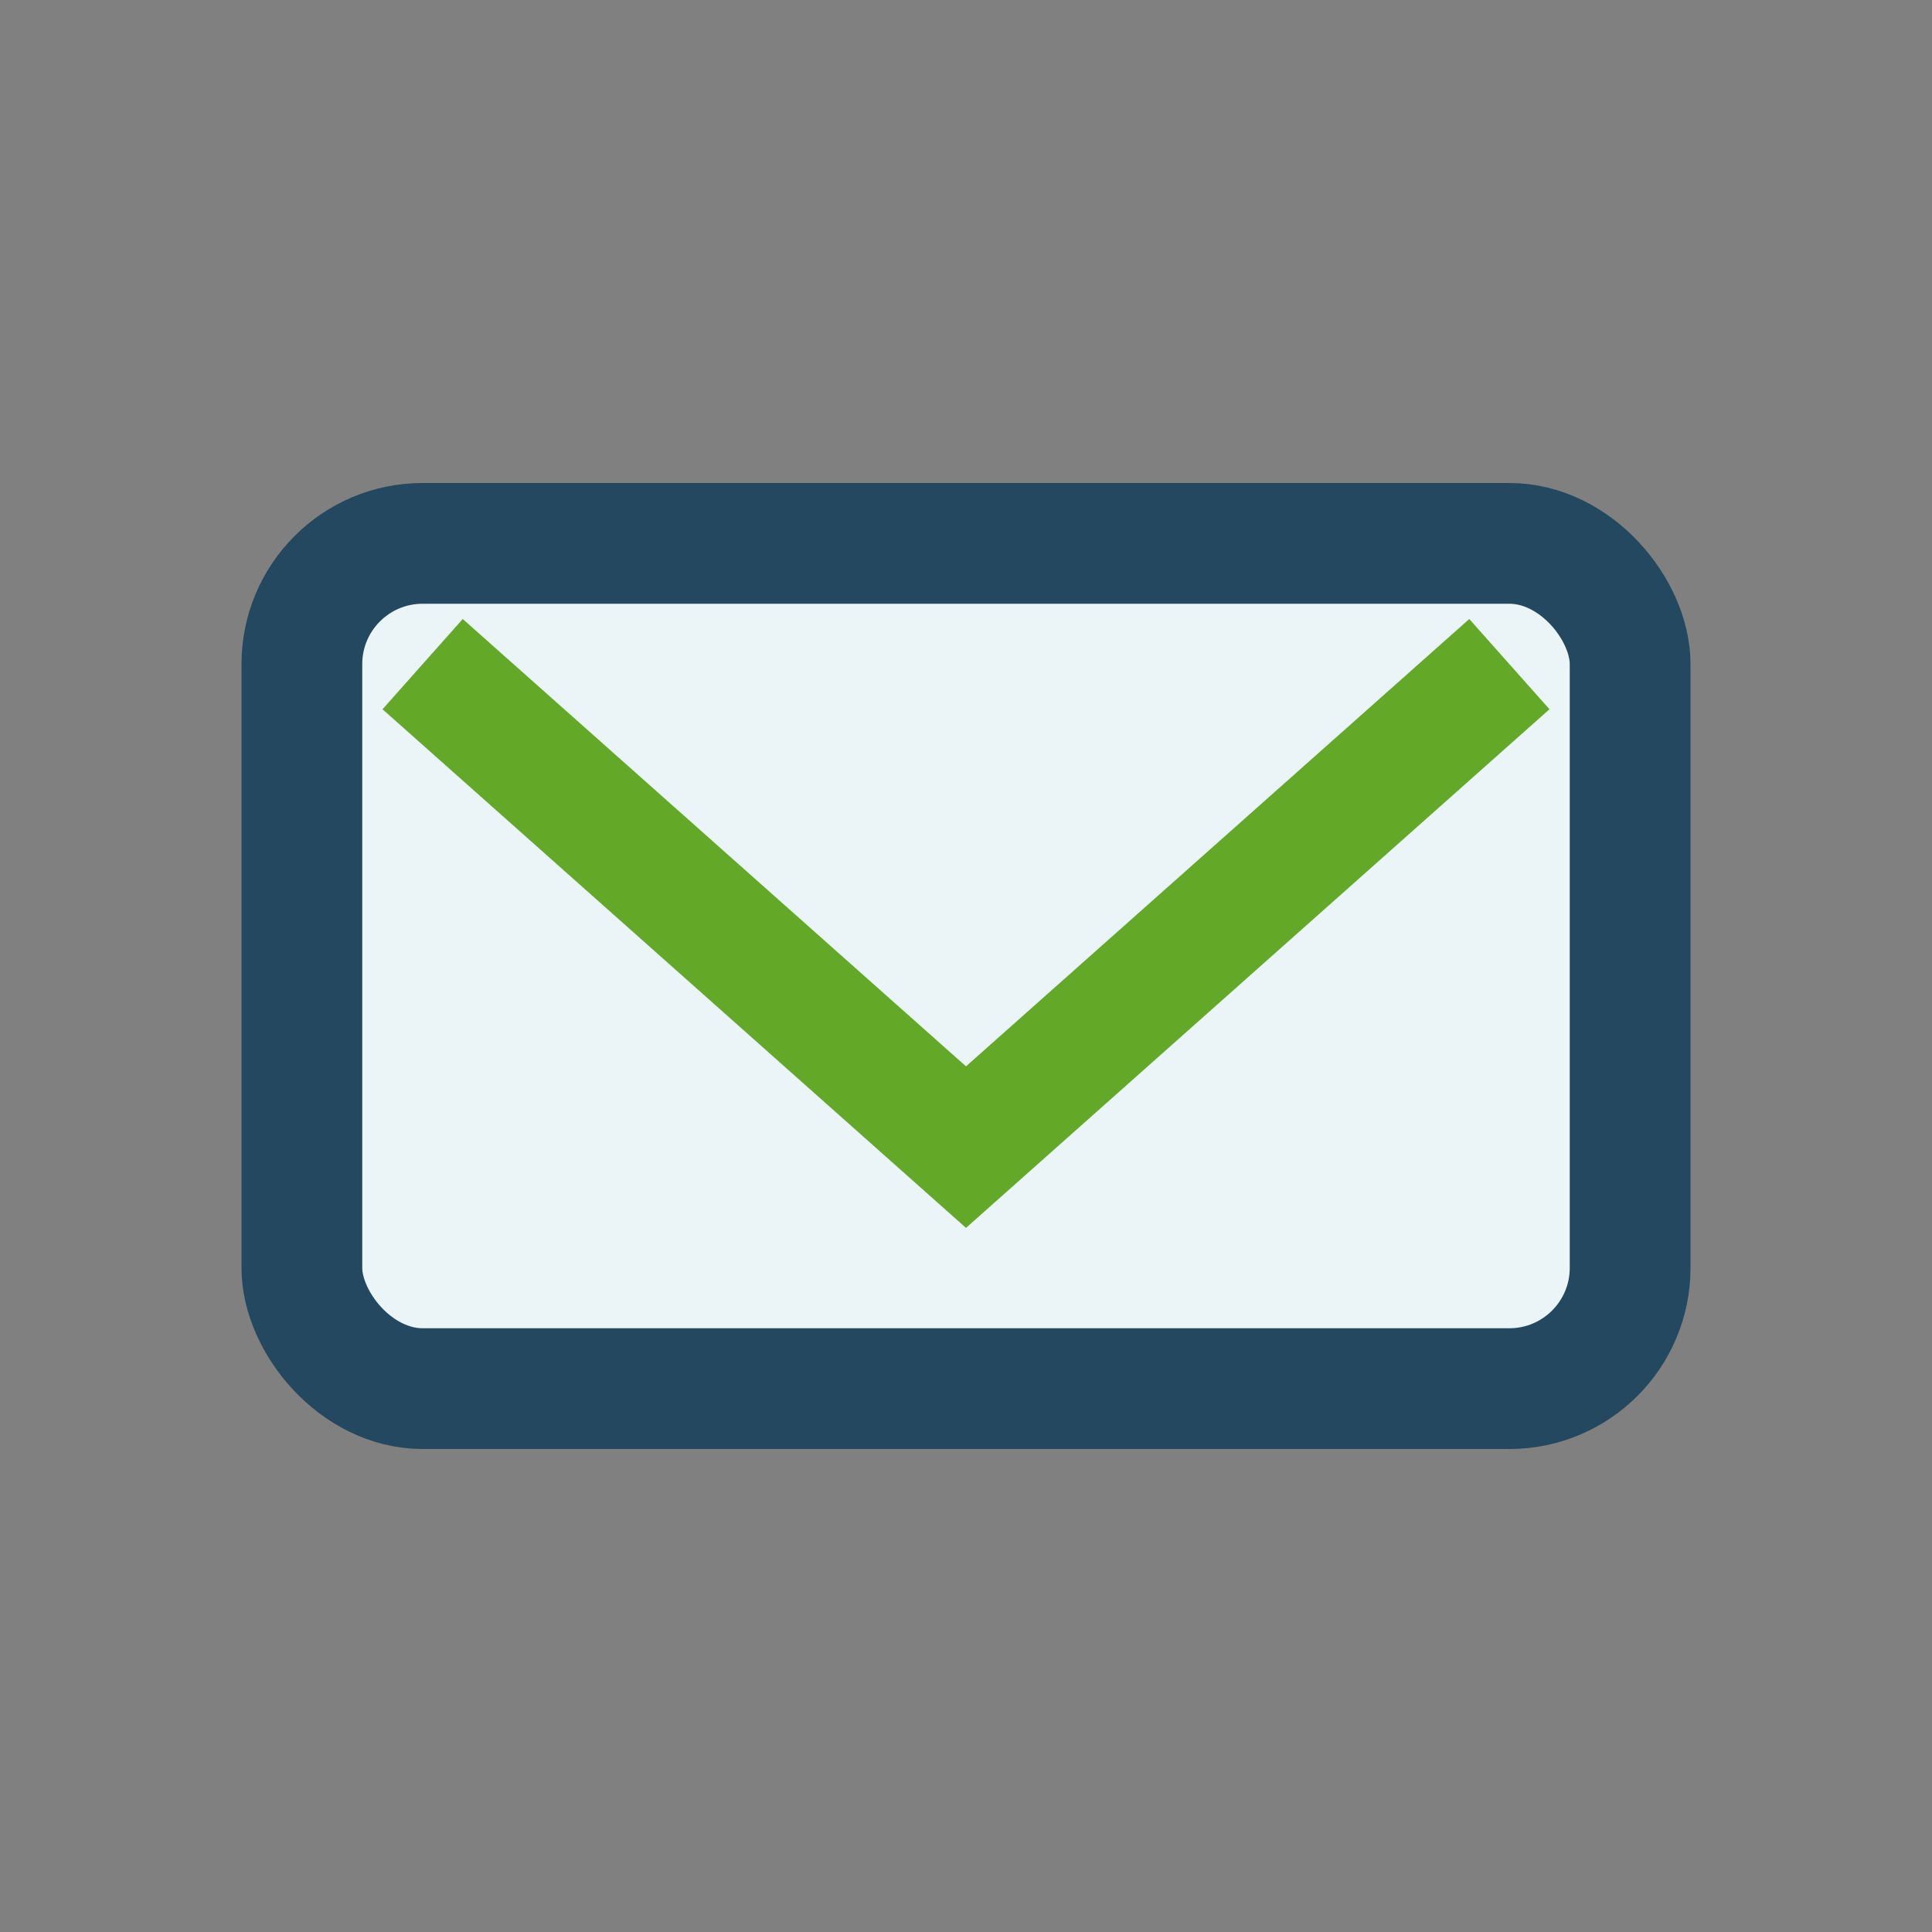 <?xml version="1.0" encoding="UTF-8"?>
<svg xmlns="http://www.w3.org/2000/svg" width="32" height="32" viewBox="0 0 32 32"><rect x="0" y="0" width="32" height="32" fill="#808080" stroke="none"/><rect x="5" y="9" width="22" height="14" rx="2" fill="#EBF4F7" stroke="#234860" stroke-width="2"/><path d="M7 11l9 8 9-8" fill="none" stroke="#64A828" stroke-width="2"/></svg>
